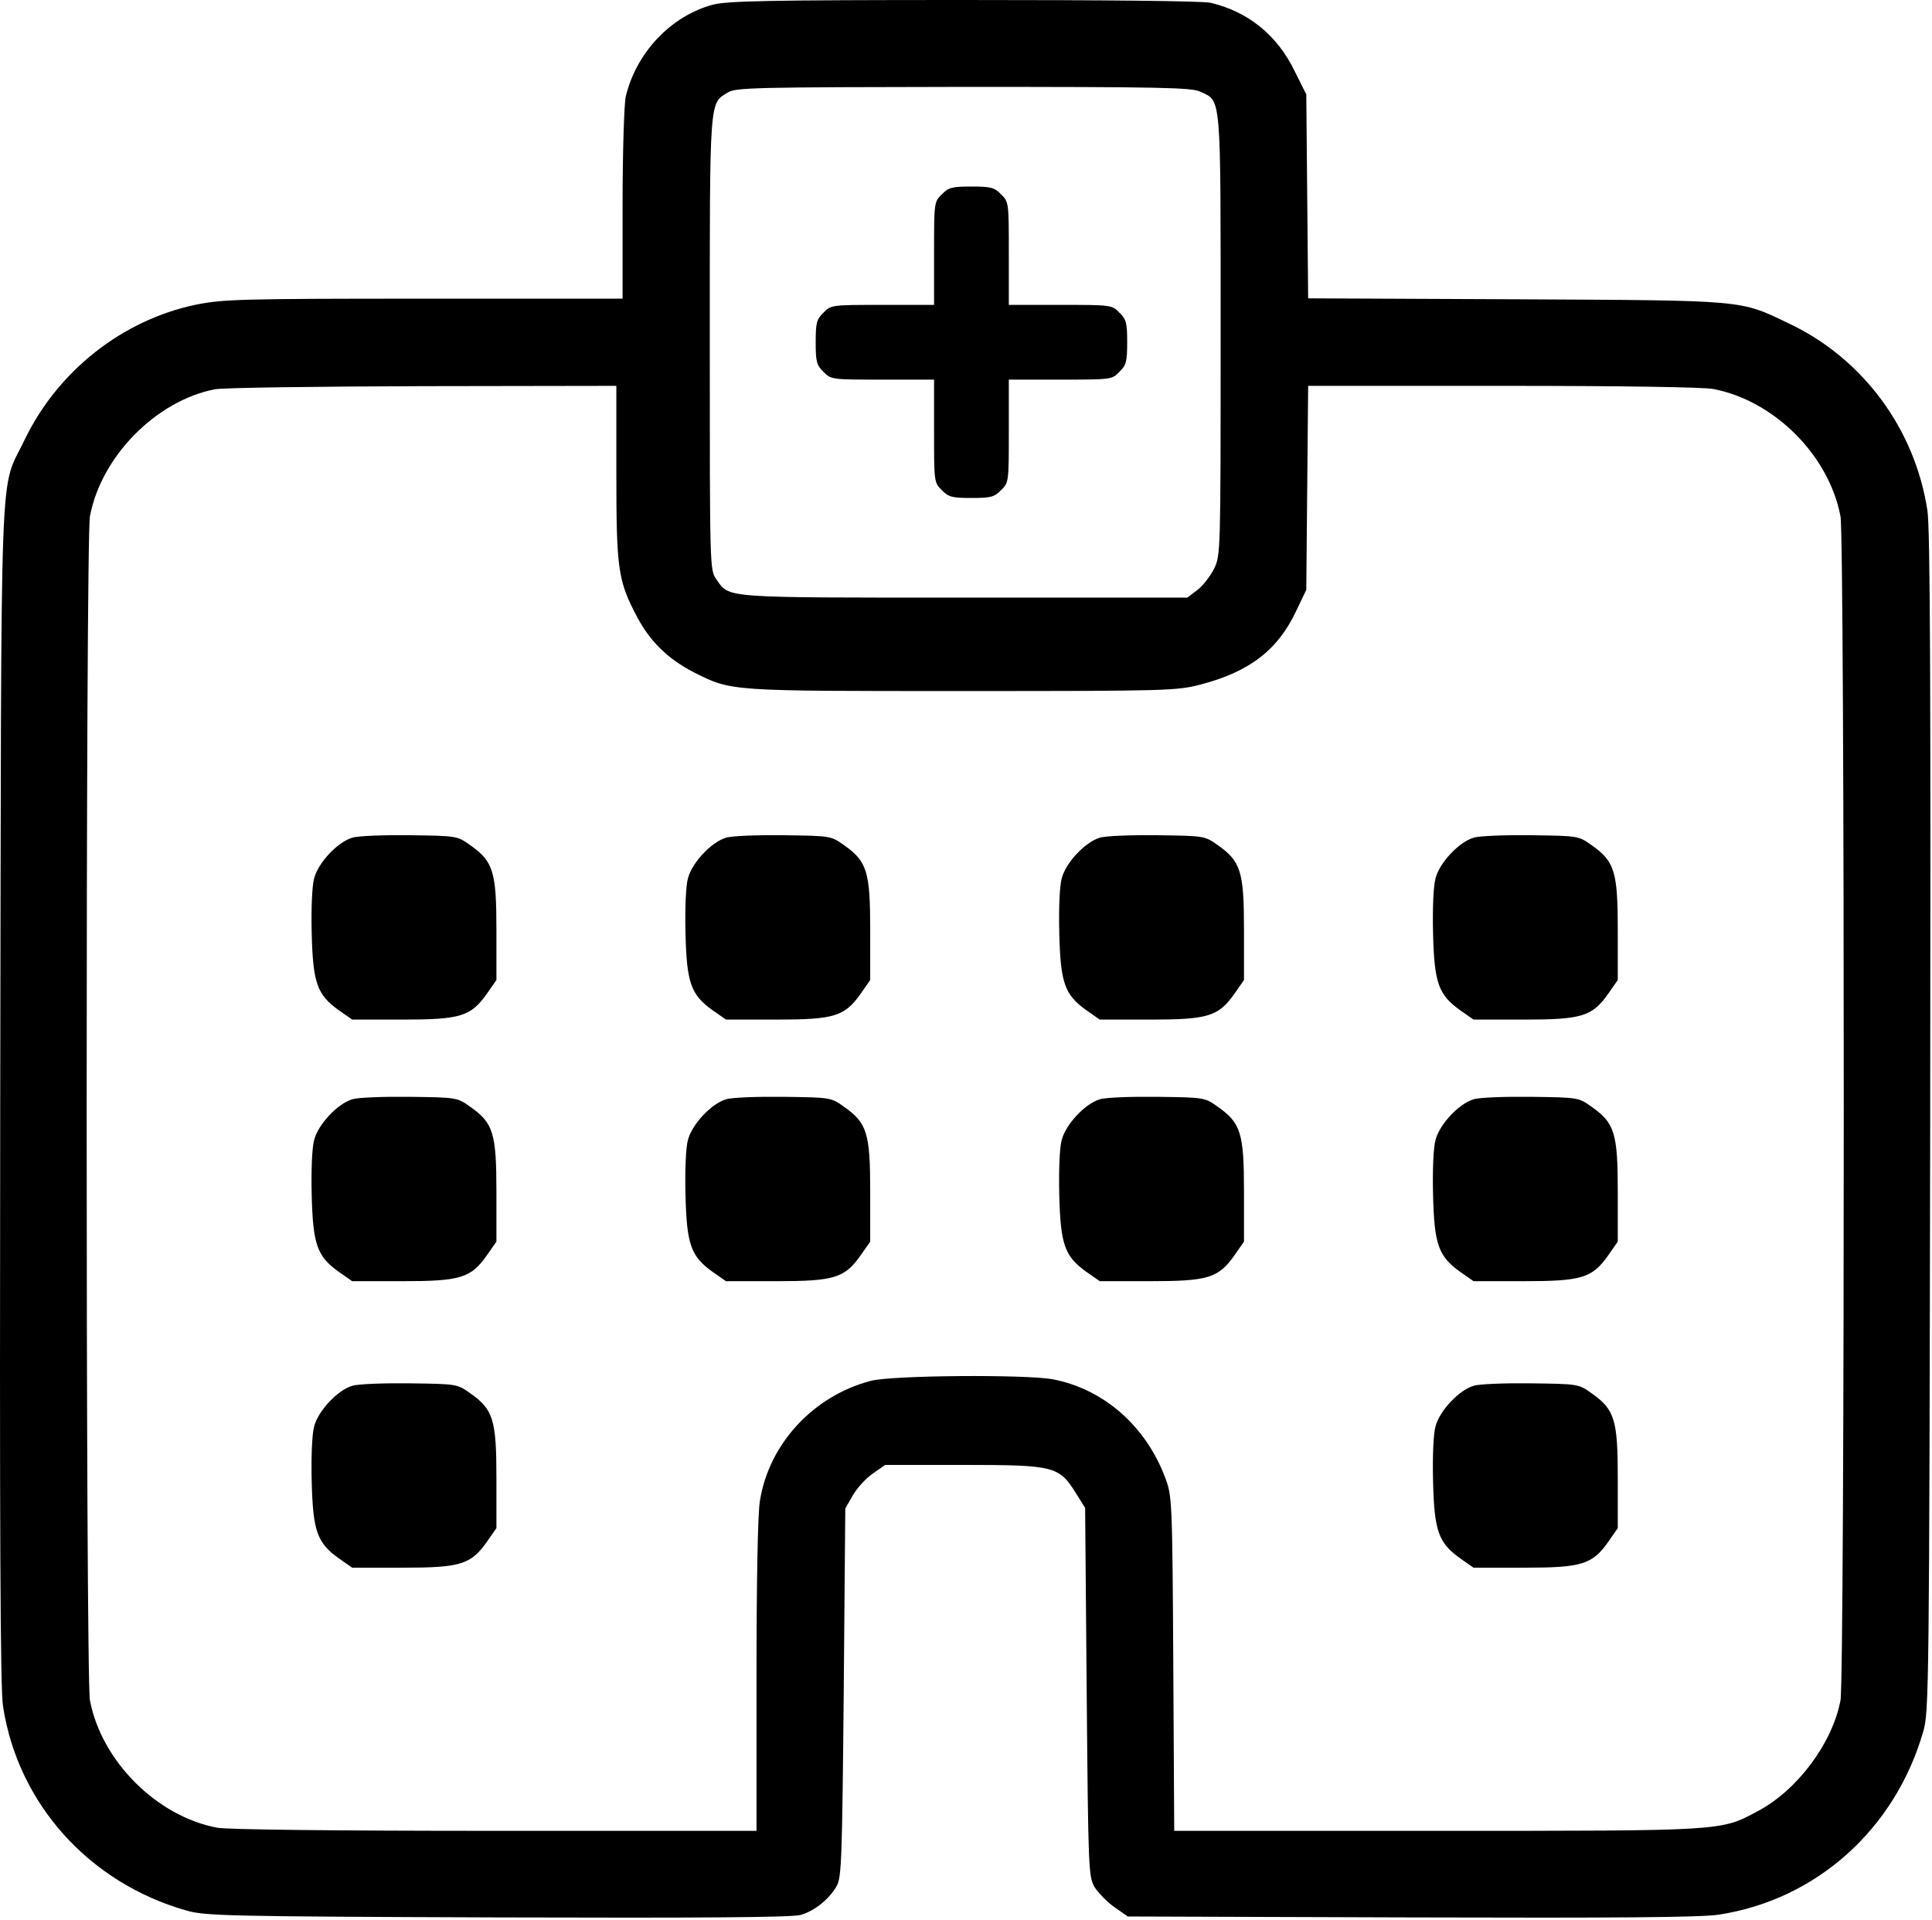 <svg width="827" height="822" viewBox="0 0 827 822" fill="none" xmlns="http://www.w3.org/2000/svg">
<path d="M305.161 2C287.161 6.8 272.228 22.666 267.828 41.467C267.161 44.666 266.495 65.333 266.495 87.466V127.867H181.561C103.028 127.867 95.561 128.133 84.094 130.4C52.361 136.933 24.628 158.933 10.495 188.4C-0.439 211.467 0.628 185.466 0.094 468.533C-0.172 655.733 0.094 723.066 1.294 730.533C7.694 772.266 38.094 806.133 79.828 818C87.961 820.266 96.495 820.533 213.161 820.933C299.828 821.2 339.295 820.933 342.761 819.866C348.761 818.133 355.161 812.933 358.228 807.333C360.228 803.6 360.495 795.466 361.161 724.533L361.828 645.866L365.028 640.266C366.895 637.066 370.628 632.933 373.561 630.933L378.895 627.2H412.361C451.295 627.2 453.295 627.733 460.495 639.2L464.495 645.6L465.161 724.4C465.828 800.8 465.961 803.333 468.495 807.866C470.095 810.4 473.828 814.266 477.028 816.533L482.761 820.533L604.228 820.933C692.095 821.2 728.628 820.933 735.828 819.733C777.561 813.333 811.295 783.066 823.295 741.2C825.695 732.933 825.828 722 826.228 480.533C826.495 293.733 826.228 226 825.028 218.533C819.695 183.6 797.428 153.6 766.095 138.667C744.361 128.267 748.495 128.667 648.894 128.133L559.961 127.733L559.561 84.133L559.161 40.4L554.094 30.267C546.628 14.933 534.095 4.933 518.228 1.2C514.761 0.4 473.961 -0 412.495 -0C328.895 -0 311.295 0.4 305.161 2ZM513.695 39.2C522.895 43.6 522.495 38.533 522.495 143.333C522.495 236.533 522.495 237.733 519.695 243.467C518.095 246.667 514.895 250.8 512.628 252.533L508.228 255.867H412.628C307.961 255.867 312.361 256.133 306.628 248C303.828 244.133 303.828 243.2 303.828 147.2C303.828 41.333 303.561 44.4 311.561 39.6C314.895 37.467 323.161 37.333 412.228 37.2C496.361 37.2 509.961 37.467 513.695 39.2ZM263.828 202.267C263.828 243.733 264.495 248.533 272.628 264C278.361 274.8 285.961 282.133 297.028 287.866C313.295 296 311.561 295.866 411.828 295.866C500.228 295.866 503.695 295.733 513.961 293.066C534.895 287.6 547.028 278.267 554.894 261.467L559.161 252.533L559.561 208.8L559.961 165.2H643.028C693.695 165.2 728.895 165.733 733.295 166.533C759.428 171.467 782.895 194.933 787.828 221.067C789.695 230.8 789.695 718.133 787.828 728C784.361 746.4 769.295 766.533 752.361 775.466C736.361 784 738.628 783.866 614.894 783.866H502.628L502.228 712.133C501.828 641.866 501.695 640.4 498.761 632.666C490.495 610.533 472.361 594.666 450.628 590.533C439.028 588.4 381.828 588.8 372.761 591.2C348.228 597.6 329.161 618.133 325.295 642.533C324.361 647.733 323.828 677.6 323.828 717.466V783.866H211.961C143.295 783.866 97.428 783.333 93.028 782.533C67.161 777.733 43.428 754 38.495 728C36.628 718.133 36.628 230.933 38.495 221.067C43.294 195.467 66.761 171.6 91.961 166.667C95.161 166 135.161 165.467 180.895 165.333L263.828 165.2V202.267Z" fill="black"/>
<path d="M403.161 83.2C399.828 86.4 399.828 86.8 399.828 108.533V130.533H377.828C356.095 130.533 355.695 130.533 352.495 133.866C349.561 136.666 349.161 138.266 349.161 146.533C349.161 154.8 349.561 156.4 352.495 159.2C355.695 162.533 356.095 162.533 377.828 162.533H399.828V184.533C399.828 206.266 399.828 206.666 403.161 209.866C405.961 212.8 407.561 213.2 415.828 213.2C424.095 213.2 425.695 212.8 428.495 209.866C431.828 206.666 431.828 206.266 431.828 184.533V162.533H453.828C475.561 162.533 475.961 162.533 479.161 159.2C482.095 156.4 482.495 154.8 482.495 146.533C482.495 138.266 482.095 136.666 479.161 133.866C475.961 130.533 475.561 130.533 453.828 130.533H431.828V108.533C431.828 86.8 431.828 86.4 428.495 83.2C425.695 80.266 424.095 79.866 415.828 79.866C407.561 79.866 405.961 80.266 403.161 83.2Z" fill="black"/>
<path d="M150.761 358.667C144.495 360.533 136.228 369.333 134.495 376C133.561 379.2 133.161 388.933 133.428 399.733C133.961 420.8 135.695 425.867 145.028 432.533L150.761 436.533H172.228C197.161 436.533 201.561 435.2 208.495 425.333L212.495 419.6V398.133C212.495 373.2 211.161 368.8 201.295 361.867C195.695 357.867 195.561 357.867 175.428 357.6C164.228 357.467 153.161 357.867 150.761 358.667Z" fill="black"/>
<path d="M310.761 358.667C304.495 360.533 296.228 369.333 294.495 376C293.561 379.2 293.161 388.933 293.428 399.733C293.961 420.8 295.695 425.867 305.028 432.533L310.761 436.533H332.228C357.161 436.533 361.561 435.2 368.495 425.333L372.495 419.6V398.133C372.495 373.2 371.161 368.8 361.295 361.867C355.695 357.867 355.561 357.867 335.428 357.6C324.228 357.467 313.161 357.867 310.761 358.667Z" fill="black"/>
<path d="M470.761 358.667C464.495 360.533 456.228 369.333 454.495 376C453.561 379.2 453.161 388.933 453.428 399.733C453.961 420.8 455.695 425.867 465.028 432.533L470.761 436.533H492.228C517.161 436.533 521.561 435.2 528.495 425.333L532.495 419.6V398.133C532.495 373.2 531.161 368.8 521.295 361.867C515.695 357.867 515.561 357.867 495.428 357.6C484.228 357.467 473.161 357.867 470.761 358.667Z" fill="black"/>
<path d="M630.761 358.667C624.494 360.533 616.228 369.333 614.494 376C613.561 379.2 613.161 388.933 613.428 399.733C613.961 420.8 615.694 425.867 625.028 432.533L630.761 436.533H652.228C677.161 436.533 681.561 435.2 688.494 425.333L692.494 419.6V398.133C692.494 373.2 691.161 368.8 681.294 361.867C675.694 357.867 675.561 357.867 655.428 357.6C644.228 357.467 633.161 357.867 630.761 358.667Z" fill="black"/>
<path d="M150.761 470.667C144.495 472.533 136.228 481.333 134.495 488C133.561 491.2 133.161 500.933 133.428 511.733C133.961 532.8 135.695 537.867 145.028 544.533L150.761 548.533H172.228C197.161 548.533 201.561 547.2 208.495 537.333L212.495 531.6V510.133C212.495 485.2 211.161 480.8 201.295 473.867C195.695 469.867 195.561 469.867 175.428 469.6C164.228 469.467 153.161 469.867 150.761 470.667Z" fill="black"/>
<path d="M310.761 470.667C304.495 472.533 296.228 481.333 294.495 488C293.561 491.2 293.161 500.933 293.428 511.733C293.961 532.8 295.695 537.867 305.028 544.533L310.761 548.533H332.228C357.161 548.533 361.561 547.2 368.495 537.333L372.495 531.6V510.133C372.495 485.2 371.161 480.8 361.295 473.867C355.695 469.867 355.561 469.867 335.428 469.6C324.228 469.467 313.161 469.867 310.761 470.667Z" fill="black"/>
<path d="M470.761 470.667C464.495 472.533 456.228 481.333 454.495 488C453.561 491.2 453.161 500.933 453.428 511.733C453.961 532.8 455.695 537.867 465.028 544.533L470.761 548.533H492.228C517.161 548.533 521.561 547.2 528.495 537.333L532.495 531.6V510.133C532.495 485.2 531.161 480.8 521.295 473.867C515.695 469.867 515.561 469.867 495.428 469.6C484.228 469.467 473.161 469.867 470.761 470.667Z" fill="black"/>
<path d="M630.761 470.667C624.494 472.533 616.228 481.333 614.494 488C613.561 491.2 613.161 500.933 613.428 511.733C613.961 532.8 615.694 537.867 625.028 544.533L630.761 548.533H652.228C677.161 548.533 681.561 547.2 688.494 537.333L692.494 531.6V510.133C692.494 485.2 691.161 480.8 681.294 473.867C675.694 469.867 675.561 469.867 655.428 469.6C644.228 469.467 633.161 469.867 630.761 470.667Z" fill="black"/>
<path d="M150.761 593.333C144.495 595.2 136.228 604 134.495 610.666C133.561 613.866 133.161 623.6 133.428 634.4C133.961 655.466 135.695 660.533 145.028 667.2L150.761 671.2H172.228C197.161 671.2 201.561 669.866 208.495 660L212.495 654.266V632.8C212.495 607.866 211.161 603.466 201.295 596.533C195.695 592.533 195.561 592.533 175.428 592.266C164.228 592.133 153.161 592.533 150.761 593.333Z" fill="black"/>
<path d="M630.761 593.333C624.494 595.2 616.228 604 614.494 610.666C613.561 613.866 613.161 623.6 613.428 634.4C613.961 655.466 615.694 660.533 625.028 667.2L630.761 671.2H652.228C677.161 671.2 681.561 669.866 688.494 660L692.494 654.266V632.8C692.494 607.866 691.161 603.466 681.294 596.533C675.694 592.533 675.561 592.533 655.428 592.266C644.228 592.133 633.161 592.533 630.761 593.333Z" fill="black"/>
</svg>
